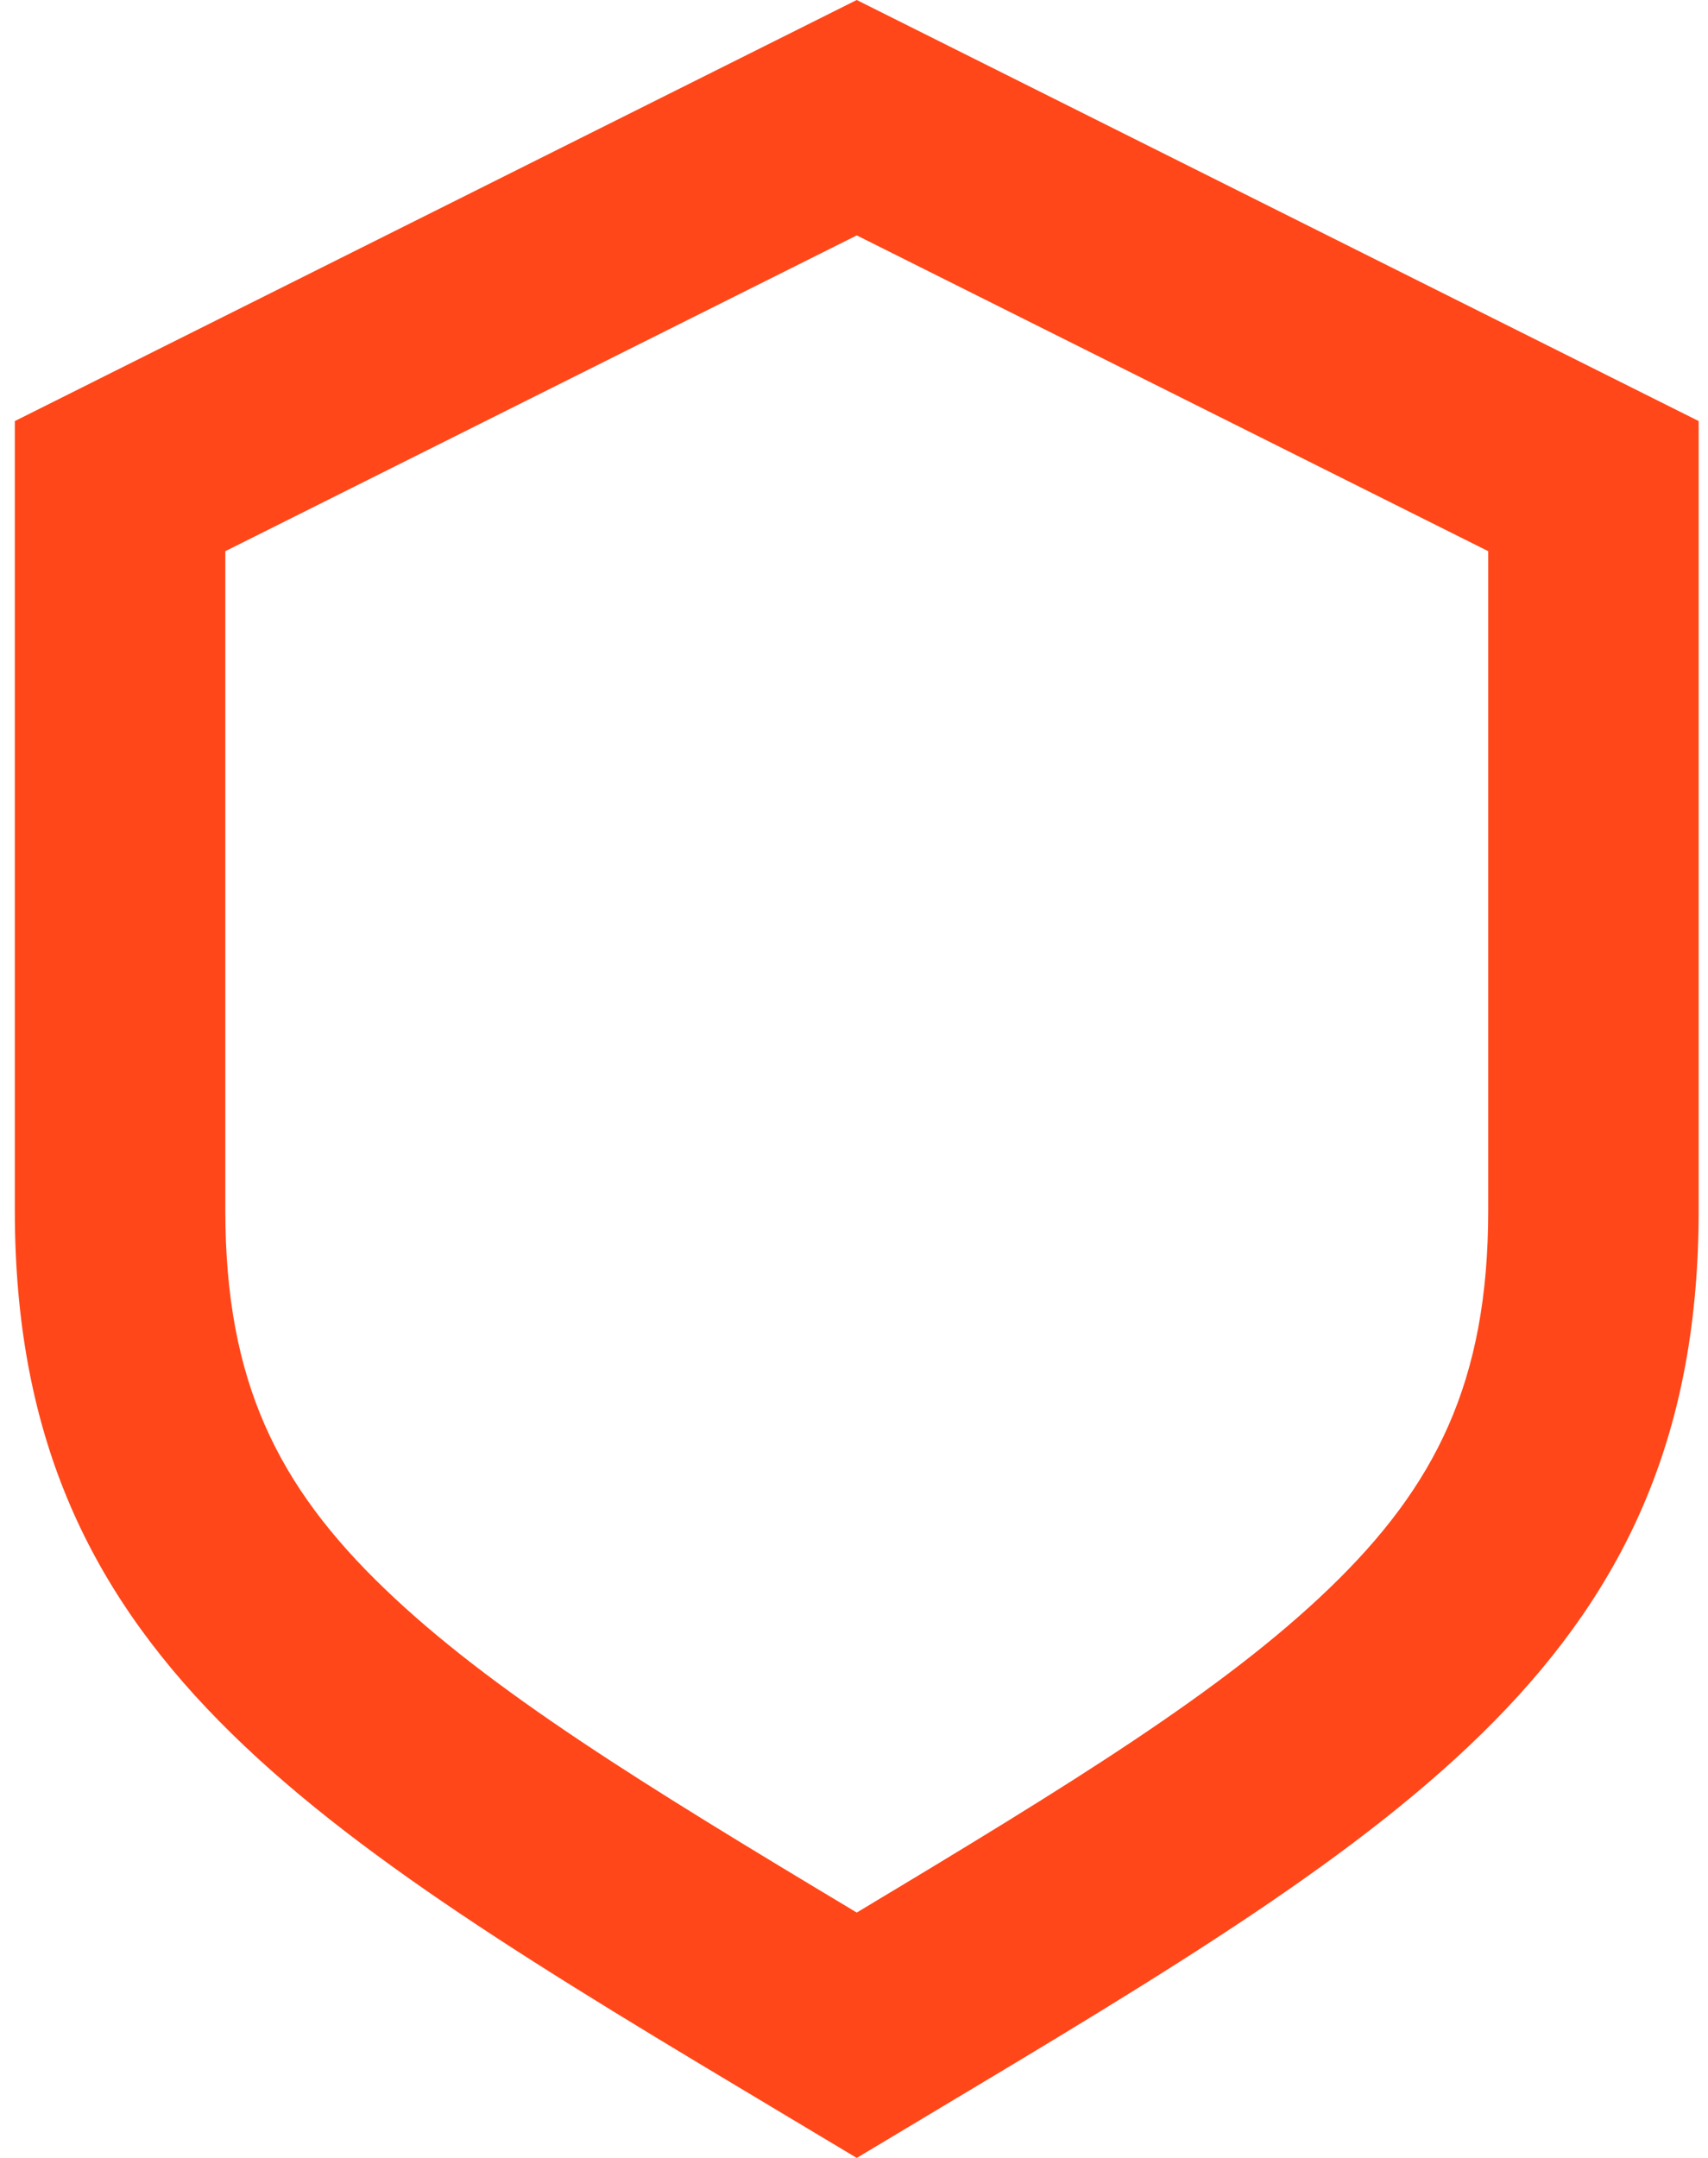 <svg xmlns="http://www.w3.org/2000/svg" width="38" height="48" fill="none"><g clip-path="url(#a)"><path fill="#FF4719" d="m19.061 48-1.58-.946C6.724 40.622.33 36.798.33 26.927V9.366L19.06 0l18.732 9.366v17.56c0 9.872-6.395 13.696-17.151 20.128l-1.58.946zM29.57 35.335c2.362-2.273 3.54-4.592 3.54-8.408V12.26L19.061 5.236 5.013 12.26v14.667c0 3.816 1.177 6.135 3.54 8.408 2.358 2.269 5.71 4.33 10.508 7.207 4.798-2.878 8.15-4.938 10.509-7.207z"/></g><defs><clipPath id="a"><path fill="#fff" d="M.33 0h37.463v48H.33z"/></clipPath></defs></svg>